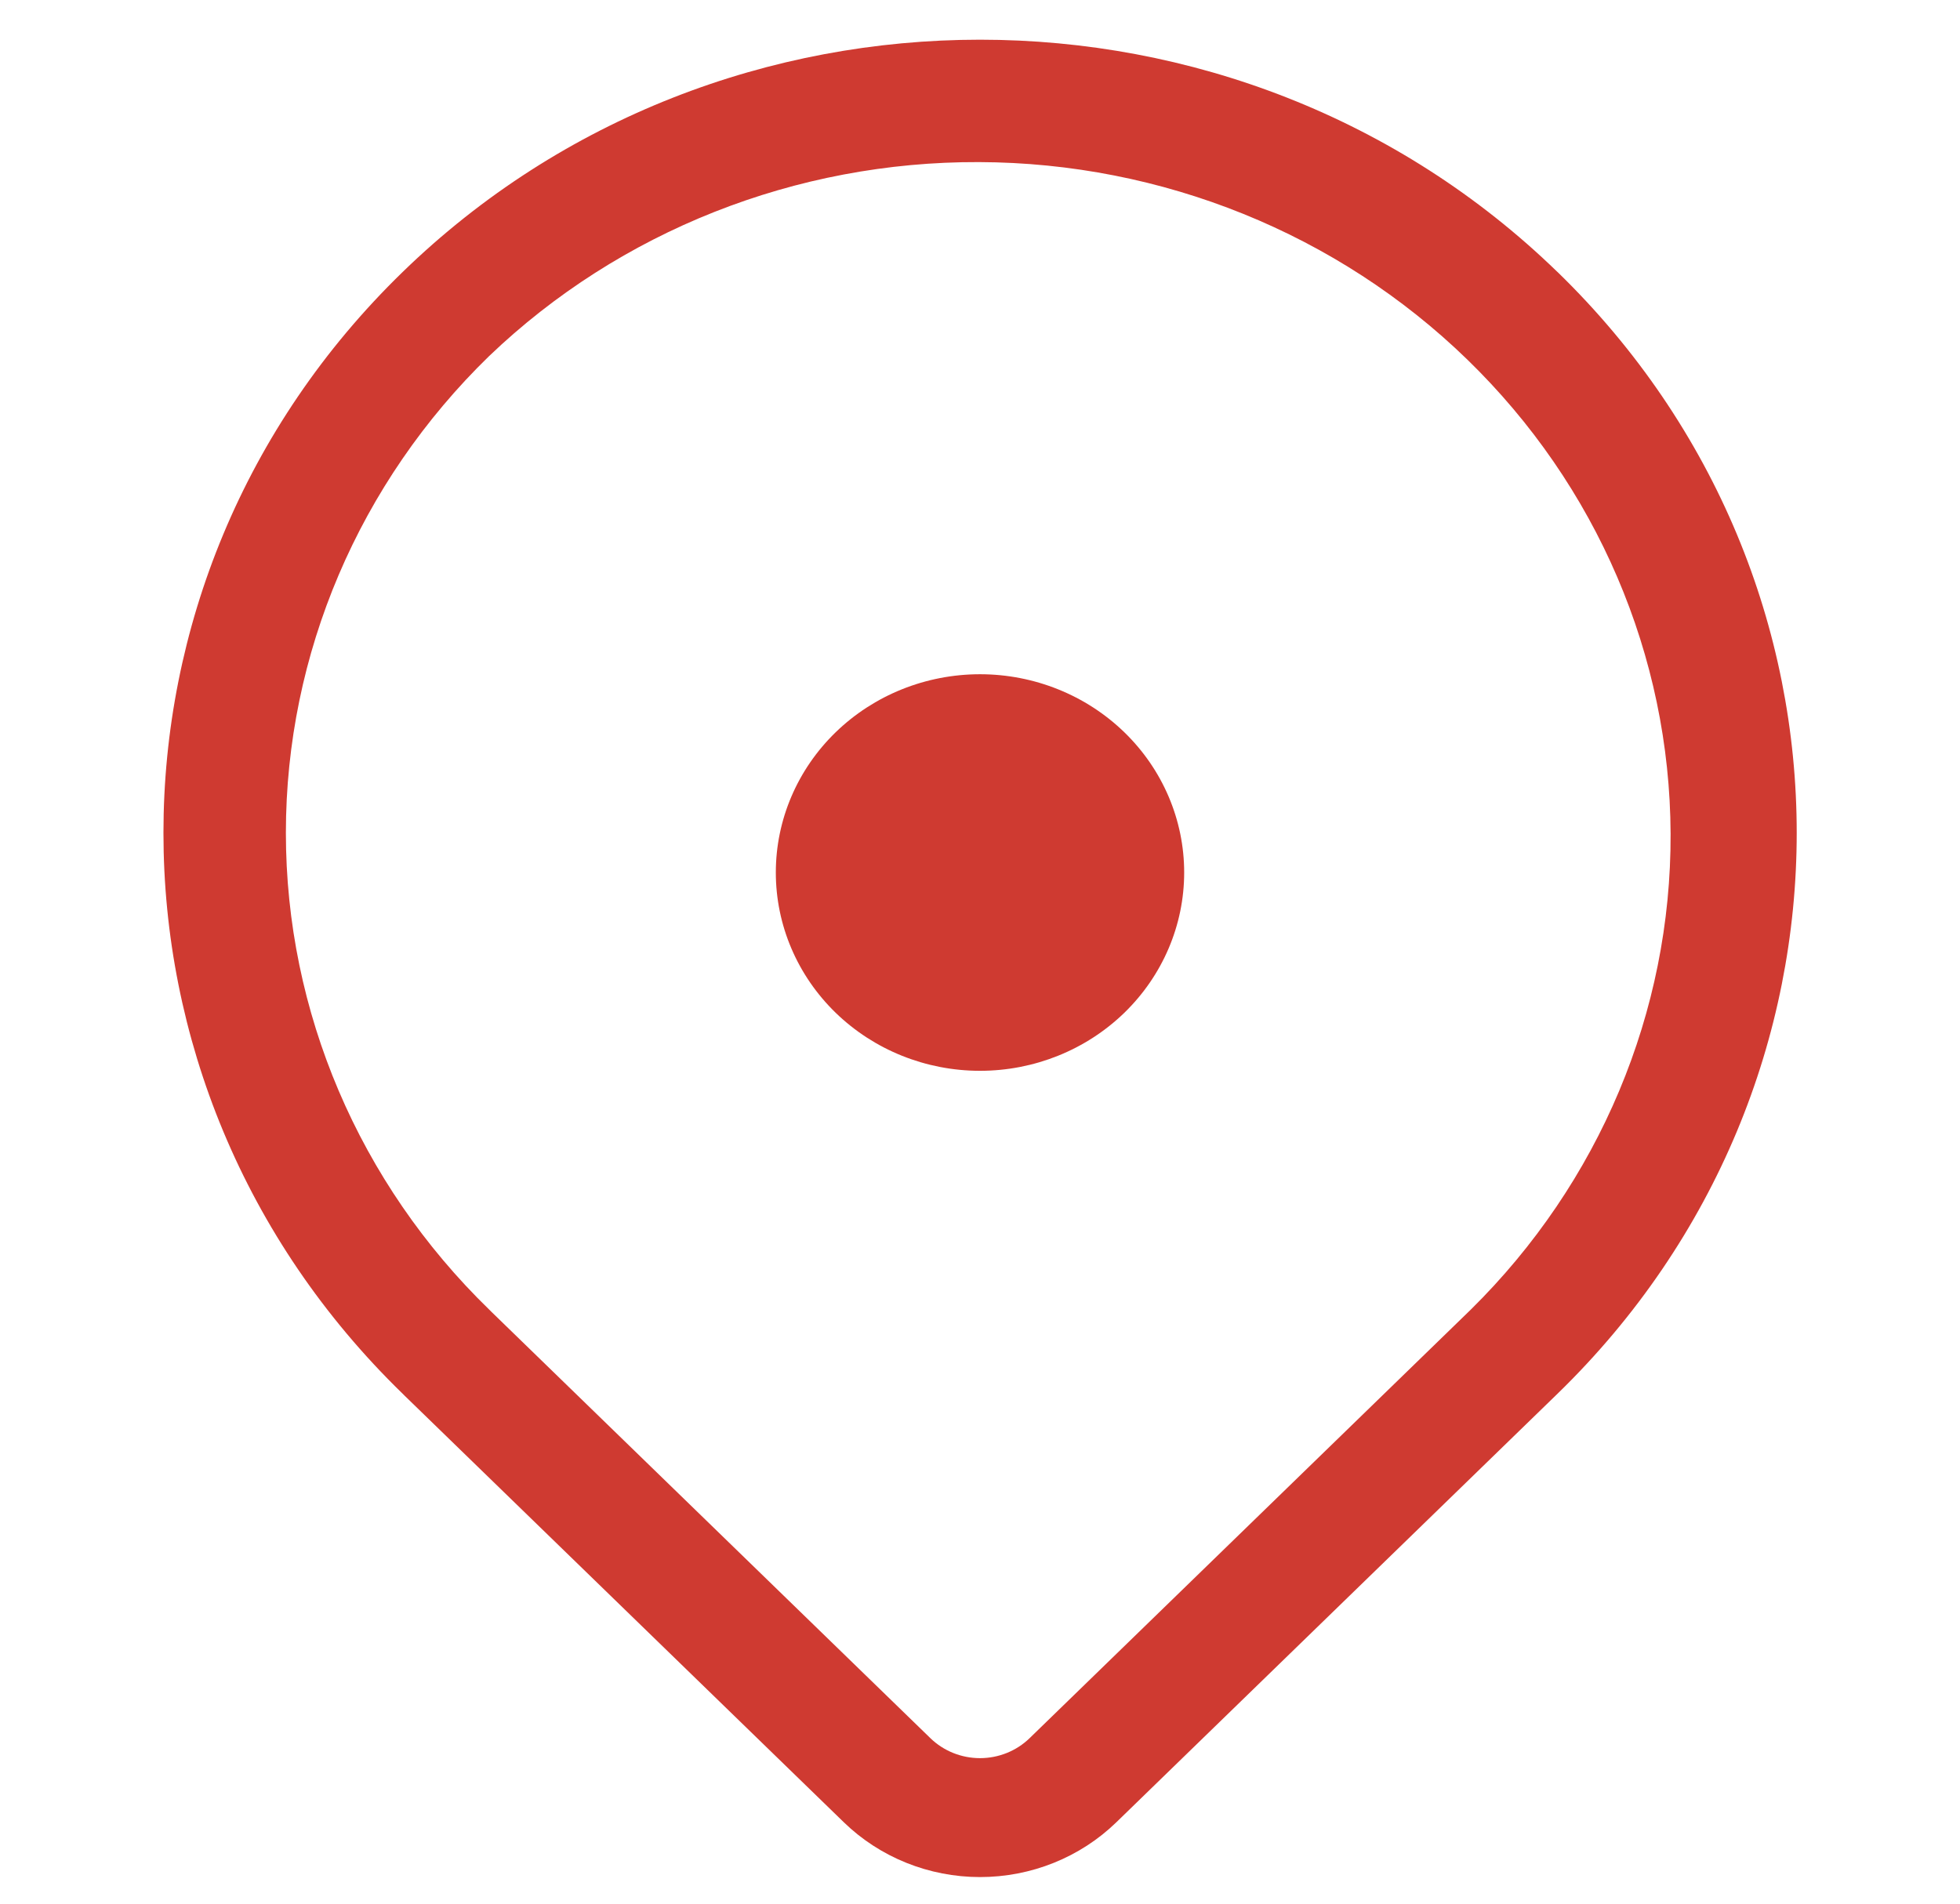 <svg width="35" height="34" viewBox="0 0 35 34" fill="none" xmlns="http://www.w3.org/2000/svg">
<path d="M17.5 19.125C18.467 19.125 19.394 18.752 20.078 18.088C20.762 17.423 21.146 16.523 21.146 15.583C21.146 14.644 20.762 13.743 20.078 13.079C19.394 12.415 18.467 12.042 17.5 12.042C16.533 12.042 15.606 12.415 14.922 13.079C14.238 13.743 13.854 14.644 13.854 15.583C13.854 16.523 14.238 17.423 14.922 18.088C15.606 18.752 16.533 19.125 17.5 19.125Z" fill="#CF3A31"/>
<path d="M27.812 4.858H27.813C33.508 10.39 33.508 19.36 27.813 24.892L19.934 32.547C19.289 33.173 18.414 33.525 17.501 33.525C16.589 33.525 15.714 33.173 15.069 32.547L7.23 24.932L7.19 24.892C1.495 19.36 1.495 10.39 7.19 4.858C12.883 -0.674 22.117 -0.674 27.812 4.858ZM8.735 6.359C6.411 8.618 5.105 11.682 5.105 14.875C5.105 18.068 6.411 21.131 8.735 23.389L8.769 23.423L8.772 23.426L16.615 31.045C16.85 31.273 17.168 31.401 17.5 31.401C17.832 31.401 18.15 31.273 18.385 31.045L26.265 23.389C28.561 21.125 29.844 18.071 29.832 14.893C29.82 11.714 28.515 8.669 26.202 6.422C23.888 4.174 20.754 2.906 17.482 2.895C14.21 2.883 11.066 4.128 8.735 6.359Z" fill="#CF3A31"/>
</svg>
